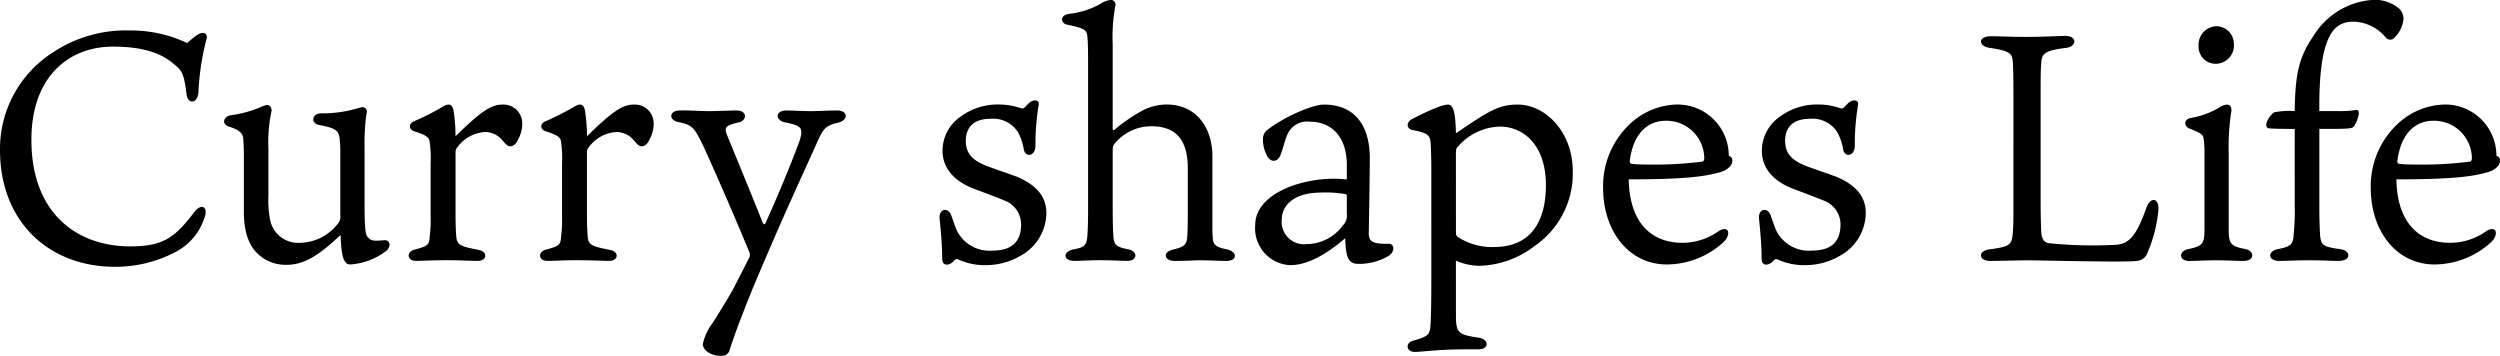 <svg xmlns="http://www.w3.org/2000/svg" width="277.992" height="39.564" viewBox="0 0 277.992 39.564">
  <path id="splash_typo" d="M22.9-24.156a14.533,14.533,0,0,0-6.3-1.4,14.676,14.676,0,0,0-8.64,2.448A12.732,12.732,0,0,0,2.088-12.276c0,8.064,5.508,13,12.78,13A14.348,14.348,0,0,0,21.492-.864,6.53,6.53,0,0,0,24.84-4.788c.432-1.08-.324-1.62-1.116-.612-2.2,2.88-3.456,3.852-7.164,3.852-5.8,0-10.98-3.564-10.98-11.844,0-7.092,4.212-10.368,9.072-10.368,3.456,0,5.436.792,6.732,1.908,1.008.792,1.152,1.152,1.44,3.312.108,1.26,1.26,1.152,1.332-.18a28.027,28.027,0,0,1,.864-5.76c.216-.612-.144-.864-.468-.792C24.084-25.236,23.4-24.588,22.9-24.156Zm9.036,11.772a16.246,16.246,0,0,1,.324-4.1c.108-.5-.18-.792-.5-.792a5.572,5.572,0,0,0-.972.36,13.217,13.217,0,0,1-3.06.792c-.828.144-1.008,1.008-.18,1.26,1.332.4,1.548.864,1.584,1.332.072.792.072,1.548.072,2.2V-5.4c0,2.592.756,3.888,1.44,4.572A4.48,4.48,0,0,0,34.02.5c2.412,0,4.392-1.908,5.94-3.312.072,1.8.18,3.276,1.08,3.276a7.376,7.376,0,0,0,4-1.512c.576-.5.432-1.224-.216-1.188-1.188.108-1.512.108-1.908-.432-.216-.252-.288-1.4-.288-3.24v-6.66a22.906,22.906,0,0,1,.216-3.744.51.51,0,0,0-.468-.72c-.144,0-.5.144-1.116.288a13.142,13.142,0,0,1-3.456.4c-1.116.036-1.152,1.152-.216,1.3,1.908.36,2.16.648,2.268,1.548a12.7,12.7,0,0,1,.072,1.548V-5a1.137,1.137,0,0,1-.144.756,5.447,5.447,0,0,1-4.32,2.3,3.181,3.181,0,0,1-3.312-2.412,11.085,11.085,0,0,1-.216-2.808ZM57.96-17.316c-1.152,0-2.232.576-5.22,3.528a18.3,18.3,0,0,0-.216-2.844c-.072-.4-.252-.684-.54-.684a1.147,1.147,0,0,0-.612.216A30.977,30.977,0,0,1,48.1-15.444c-.576.252-.576.864,0,1.08,1.368.432,1.728.684,1.764,1.224a11.911,11.911,0,0,1,.108,2.376v5.9a14.035,14.035,0,0,1-.108,2.268c-.072.864-.144,1.008-1.656,1.4-.972.252-.864,1.26.108,1.26.864,0,1.8-.072,3.348-.072s2.808.072,3.564.072c1.008,0,1.152-1.008.072-1.224-2.088-.4-2.412-.54-2.484-1.584-.036-.54-.072-1.26-.072-2.16v-7.092a.757.757,0,0,1,.18-.54,4.1,4.1,0,0,1,3.1-1.728,2.484,2.484,0,0,1,1.908.9c.54.612.612.684.936.684.36,0,.684-.4.792-.684a3.633,3.633,0,0,0,.5-1.908A2.087,2.087,0,0,0,57.96-17.316Zm14.616,0c-1.152,0-2.232.576-5.22,3.528a18.3,18.3,0,0,0-.216-2.844c-.072-.4-.252-.684-.54-.684a1.147,1.147,0,0,0-.612.216,30.977,30.977,0,0,1-3.276,1.656c-.576.252-.576.864,0,1.08,1.368.432,1.728.684,1.764,1.224a11.91,11.91,0,0,1,.108,2.376v5.9a14.035,14.035,0,0,1-.108,2.268c-.072.864-.144,1.008-1.656,1.4-.972.252-.864,1.26.108,1.26.864,0,1.8-.072,3.348-.072s2.808.072,3.564.072c1.008,0,1.152-1.008.072-1.224-2.088-.4-2.412-.54-2.484-1.584-.036-.54-.072-1.26-.072-2.16v-7.092a.757.757,0,0,1,.18-.54,4.1,4.1,0,0,1,3.1-1.728,2.484,2.484,0,0,1,1.908.9c.54.612.612.684.936.684.36,0,.684-.4.792-.684a3.633,3.633,0,0,0,.5-1.908A2.087,2.087,0,0,0,72.576-17.316Zm7.6,4.356c1.3,2.808,3.528,7.92,5.256,12.1a.755.755,0,0,1-.036.576C84.78.9,84.2,2.088,83.52,3.384c-.864,1.44-1.3,2.2-2.2,3.6a5.889,5.889,0,0,0-1.08,2.34c0,.612.792,1.3,2.016,1.3a.875.875,0,0,0,.972-.684c.288-.9.828-2.52,2.556-6.8,3.42-8.172,6.048-13.716,7.236-16.416.612-1.332.864-1.692,2.2-2.016,1.3-.288,1.152-1.4-.072-1.368-.936,0-2.052.072-2.844.072-1.044,0-2.16-.072-2.844-.072-1.188.036-1.188,1.116-.036,1.332,1.8.36,1.98.612,1.62,1.908-.36,1.044-1.908,5.04-3.852,9.324-.072.144-.18.108-.288-.072-.936-2.376-2.628-6.48-4-9.828-.288-.792-.108-1.008,1.3-1.332,1.008-.216.972-1.332-.18-1.332-.684,0-2.34.072-3.06.072-1.044,0-2.448-.108-3.348-.072-1.152.036-1.188,1.116-.036,1.3C79.164-15.048,79.344-14.58,80.172-12.96Zm31.752,2.52c-1.368-.54-2.448-1.188-2.448-2.844,0-1.224.612-2.448,2.736-2.448a3.255,3.255,0,0,1,3.1,1.548,6.1,6.1,0,0,1,.612,1.836c.18.972,1.3.792,1.3-.4a26.64,26.64,0,0,1,.36-4.536c.108-.576-.54-.612-.972-.288-.216.144-.4.432-.648.612-.108.072-.144.108-.4.036a7.309,7.309,0,0,0-2.376-.4,6.988,6.988,0,0,0-4.32,1.368,4.635,4.635,0,0,0-1.98,3.744c0,2.484,2.016,3.672,3.384,4.212,1.044.4,2.412.9,3.456,1.332A2.843,2.843,0,0,1,115.632-4q0,2.916-3.132,2.916a4.033,4.033,0,0,1-4.1-2.412c-.144-.4-.432-1.188-.5-1.4-.324-1.08-1.44-.864-1.332.252.18,1.8.288,3.168.288,4.428,0,1.008.9.756,1.3.288.216-.288.4-.216.612-.108a7.045,7.045,0,0,0,2.916.576A7.616,7.616,0,0,0,115.56-.5a5.47,5.47,0,0,0,2.88-4.788c0-2.2-1.692-3.348-3.348-4.032ZM126-12.924a5.241,5.241,0,0,1,4.068-1.98c2.376,0,4.1,1.044,4.1,4.716V-5.76c0,2.2-.036,2.916-.072,3.24-.072.792-.36,1.044-1.584,1.332-1.152.252-1.008,1.26.18,1.26,1.4,0,1.944-.072,2.952-.072.9,0,2.016.072,2.772.072,1.368,0,1.26-1.08.036-1.3-1.26-.252-1.476-.576-1.512-1.3-.036-.576-.036-.864-.036-1.26v-7.776c0-3.024-1.656-5.76-5.112-5.76a5.9,5.9,0,0,0-2.88.792,18.785,18.785,0,0,0-2.808,1.944c-.216.18-.288.108-.288-.036v-9.4a18.945,18.945,0,0,1,.288-4.248.525.525,0,0,0-.468-.684,2.606,2.606,0,0,0-1.224.468,9.4,9.4,0,0,1-3.384,1.08c-1.224.144-.972,1.152-.18,1.224,1.872.4,2.088.576,2.16,1.368.072.828.072,1.584.072,3.96v14.22c0,1.836,0,2.52-.072,3.816-.072,1.188-.36,1.368-1.44,1.584-1.332.216-1.332,1.3,0,1.3.864,0,1.512-.072,2.88-.072,1.332,0,2.2.072,3.024.072,1.08,0,1.224-1.08,0-1.3-1.44-.288-1.512-.576-1.584-1.548-.036-.432-.072-1.512-.072-3.384v-5.8C125.82-12.528,125.82-12.708,126-12.924ZM151.848-9c-.54-.036-1.044-.072-1.4-.072-4.068,0-8.784,1.836-8.784,5.148A4.1,4.1,0,0,0,145.512.54c1.656,0,3.564-.792,6.156-2.988.072,1.8.216,2.808,1.368,2.844a6.435,6.435,0,0,0,3.42-.864c.756-.432.756-1.4,0-1.368-.684,0-1.728.036-2.052-.54a1.552,1.552,0,0,1-.108-.72c0-.432.108-6.012.108-8.352s-.828-5.868-5.112-5.868c-1.26,0-4.428,1.368-6.264,2.808a1.244,1.244,0,0,0-.5,1.08,3.664,3.664,0,0,0,.36,1.62c.468,1.08,1.3.864,1.584.108.324-.792.5-1.8.864-2.484a2.4,2.4,0,0,1,2.448-1.224c1.764,0,3.924,1.008,4.068,4.572Zm0,3.816a1.506,1.506,0,0,1-.432,1.3A5.04,5.04,0,0,1,147.384-1.8a2.485,2.485,0,0,1-2.772-2.664c0-1.872,1.656-3.024,4.14-3.06a13.337,13.337,0,0,1,2.844.144c.144.036.252.036.252.252ZM163.98-11.7c0-.612.036-.828.288-1.008a6.381,6.381,0,0,1,4.608-2.16c2.52,0,5.112,1.944,5.112,6.516,0,4.1-1.728,6.876-5.76,6.876A6.958,6.958,0,0,1,164.2-2.592c-.18-.144-.216-.252-.216-.54Zm0,11.736a6.6,6.6,0,0,0,2.664.576,10.485,10.485,0,0,0,6.084-2.2A9.774,9.774,0,0,0,176.976-9.9c0-4.392-3.06-7.416-6.12-7.416-2.088,0-3.2.684-6.876,3.2-.036-1.98-.216-3.2-.864-3.2-.936,0-3.528,1.368-4.1,1.656-.576.4-.54,1.044.18,1.188,1.8.324,1.908.648,1.98,1.512.036.576.072,1.656.072,3.168V2.124c0,2.664-.036,4.32-.108,5.292-.108.792-.18,1.044-1.872,1.512-.936.216-.864,1.26.144,1.26.72,0,2.664-.288,5.652-.288h1.44c1.188,0,1.188-1.116,0-1.3-2.16-.324-2.52-.468-2.52-2.376Zm19.332-11.088c.4-3.168,2.088-4.464,4-4.464a4.2,4.2,0,0,1,4.284,4.14c0,.18-.036.324-.18.4a43.339,43.339,0,0,1-6.552.324,12.288,12.288,0,0,1-1.332-.072C183.348-10.764,183.312-10.836,183.312-11.052ZM183.2-9c6.876,0,8.712-.4,10.152-.792.648-.18,1.368-.648,1.368-1.3,0-.324-.18-.432-.4-.54a5.688,5.688,0,0,0-5.832-5.688,7.879,7.879,0,0,0-5.04,2.052,9.467,9.467,0,0,0-3.1,7.2c0,4.9,2.916,8.532,7.092,8.532a9.4,9.4,0,0,0,6.3-2.484c.9-.9.576-1.908-.54-1.224a6.959,6.959,0,0,1-4.032,1.3C185.688-1.944,183.276-4.212,183.2-9Zm19.836-1.44c-1.368-.54-2.448-1.188-2.448-2.844,0-1.224.612-2.448,2.736-2.448a3.255,3.255,0,0,1,3.1,1.548,6.1,6.1,0,0,1,.612,1.836c.18.972,1.3.792,1.3-.4a26.642,26.642,0,0,1,.36-4.536c.108-.576-.54-.612-.972-.288-.216.144-.4.432-.648.612-.108.072-.144.108-.4.036a7.309,7.309,0,0,0-2.376-.4,6.988,6.988,0,0,0-4.32,1.368A4.635,4.635,0,0,0,198-12.2c0,2.484,2.016,3.672,3.384,4.212,1.044.4,2.412.9,3.456,1.332A2.843,2.843,0,0,1,206.748-4q0,2.916-3.132,2.916a4.033,4.033,0,0,1-4.1-2.412c-.144-.4-.432-1.188-.5-1.4-.324-1.08-1.44-.864-1.332.252.18,1.8.288,3.168.288,4.428,0,1.008.9.756,1.3.288.216-.288.4-.216.612-.108a7.045,7.045,0,0,0,2.916.576A7.616,7.616,0,0,0,206.676-.5a5.47,5.47,0,0,0,2.88-4.788c0-2.2-1.692-3.348-3.348-4.032ZM229-6.7V-18.288c0-2.232,0-2.808.072-3.744s.4-1.3,2.736-1.584c1.26-.144,1.26-1.332-.036-1.332-.828,0-2.412.108-4.428.108-1.62,0-2.808-.072-3.888-.072-1.44,0-1.44,1.116-.072,1.3,2.232.324,2.448.648,2.52,1.512.036.468.072,1.584.072,3.744V-6.444c0,1.764,0,2.448-.072,3.42-.108,1.3-.324,1.512-2.556,1.8-1.332.144-1.332,1.3.108,1.3.072,0,3.492-.072,4.032-.072C229,0,238.608.252,239.616.072a1.344,1.344,0,0,0,1.26-.9A15.608,15.608,0,0,0,242.1-5.652c.072-1.332-.936-1.44-1.368-.108-1.116,3.1-1.908,3.888-3.276,4.032a48.044,48.044,0,0,1-7.6-.18c-.54-.108-.756-.576-.792-1.3C229.032-4.176,229-4.824,229-6.7ZM248.508,0c1.3,0,2.16.072,3.06.072,1.26,0,1.26-1.152.144-1.332-1.656-.324-1.8-.612-1.8-2.3v-8.352a25.081,25.081,0,0,1,.288-4.608c.072-.54-.144-.792-.5-.792a1.9,1.9,0,0,0-.9.36,9.045,9.045,0,0,1-3.06,1.116c-.864.144-.828.936-.18,1.188,1.44.576,1.548.72,1.584,1.3a9.716,9.716,0,0,1,.072,1.62v8.352c0,1.512-.216,1.8-1.764,2.124-1.152.216-1.116,1.332.108,1.332C246.2.072,247.5,0,248.508,0Zm.072-26.028a2.048,2.048,0,0,0-2.016,2.16,1.9,1.9,0,0,0,1.908,2.016,2.034,2.034,0,0,0,2.016-2.2A1.958,1.958,0,0,0,248.58-26.028Zm8.676,20.16a23.217,23.217,0,0,1-.108,2.844c-.072,1.152-.18,1.476-1.692,1.764-1.26.216-1.26,1.332.108,1.332.648,0,1.836-.072,3.312-.072,1.728,0,2.448.072,3.24.072,1.44,0,1.476-1.188.072-1.332-1.872-.252-2.052-.468-2.124-1.728-.036-.612-.072-1.584-.072-3.024v-8.6h1.476c1.872,0,2.2-.072,2.34-.252a3.05,3.05,0,0,0,.576-1.512c0-.252-.144-.4-.4-.324a12.208,12.208,0,0,1-1.944.108h-2.052v-.54c0-8.64,1.98-9.4,3.888-9.4a4.83,4.83,0,0,1,3.564,1.836.627.627,0,0,0,.936-.108,3.236,3.236,0,0,0,.972-2.016,1.557,1.557,0,0,0-.468-1.152,4.155,4.155,0,0,0-3.1-.972,8.383,8.383,0,0,0-6.444,4c-1.692,2.448-2.016,4.392-2.088,8.352a8.653,8.653,0,0,0-2.3.144,2.438,2.438,0,0,0-.864,1.3c0,.252.072.432.288.468s1.152.072,2.88.072Zm11.412-5.184c.4-3.168,2.088-4.464,4-4.464a4.2,4.2,0,0,1,4.284,4.14c0,.18-.036.324-.18.4a43.339,43.339,0,0,1-6.552.324,12.288,12.288,0,0,1-1.332-.072C268.7-10.764,268.668-10.836,268.668-11.052ZM268.56-9c6.876,0,8.712-.4,10.152-.792.648-.18,1.368-.648,1.368-1.3,0-.324-.18-.432-.4-.54a5.688,5.688,0,0,0-5.832-5.688,7.879,7.879,0,0,0-5.04,2.052,9.467,9.467,0,0,0-3.1,7.2c0,4.9,2.916,8.532,7.092,8.532a9.4,9.4,0,0,0,6.3-2.484c.9-.9.576-1.908-.54-1.224a6.959,6.959,0,0,1-4.032,1.3C271.044-1.944,268.632-4.212,268.56-9Z" transform="translate(-2.088 28.944)"/>
</svg>
